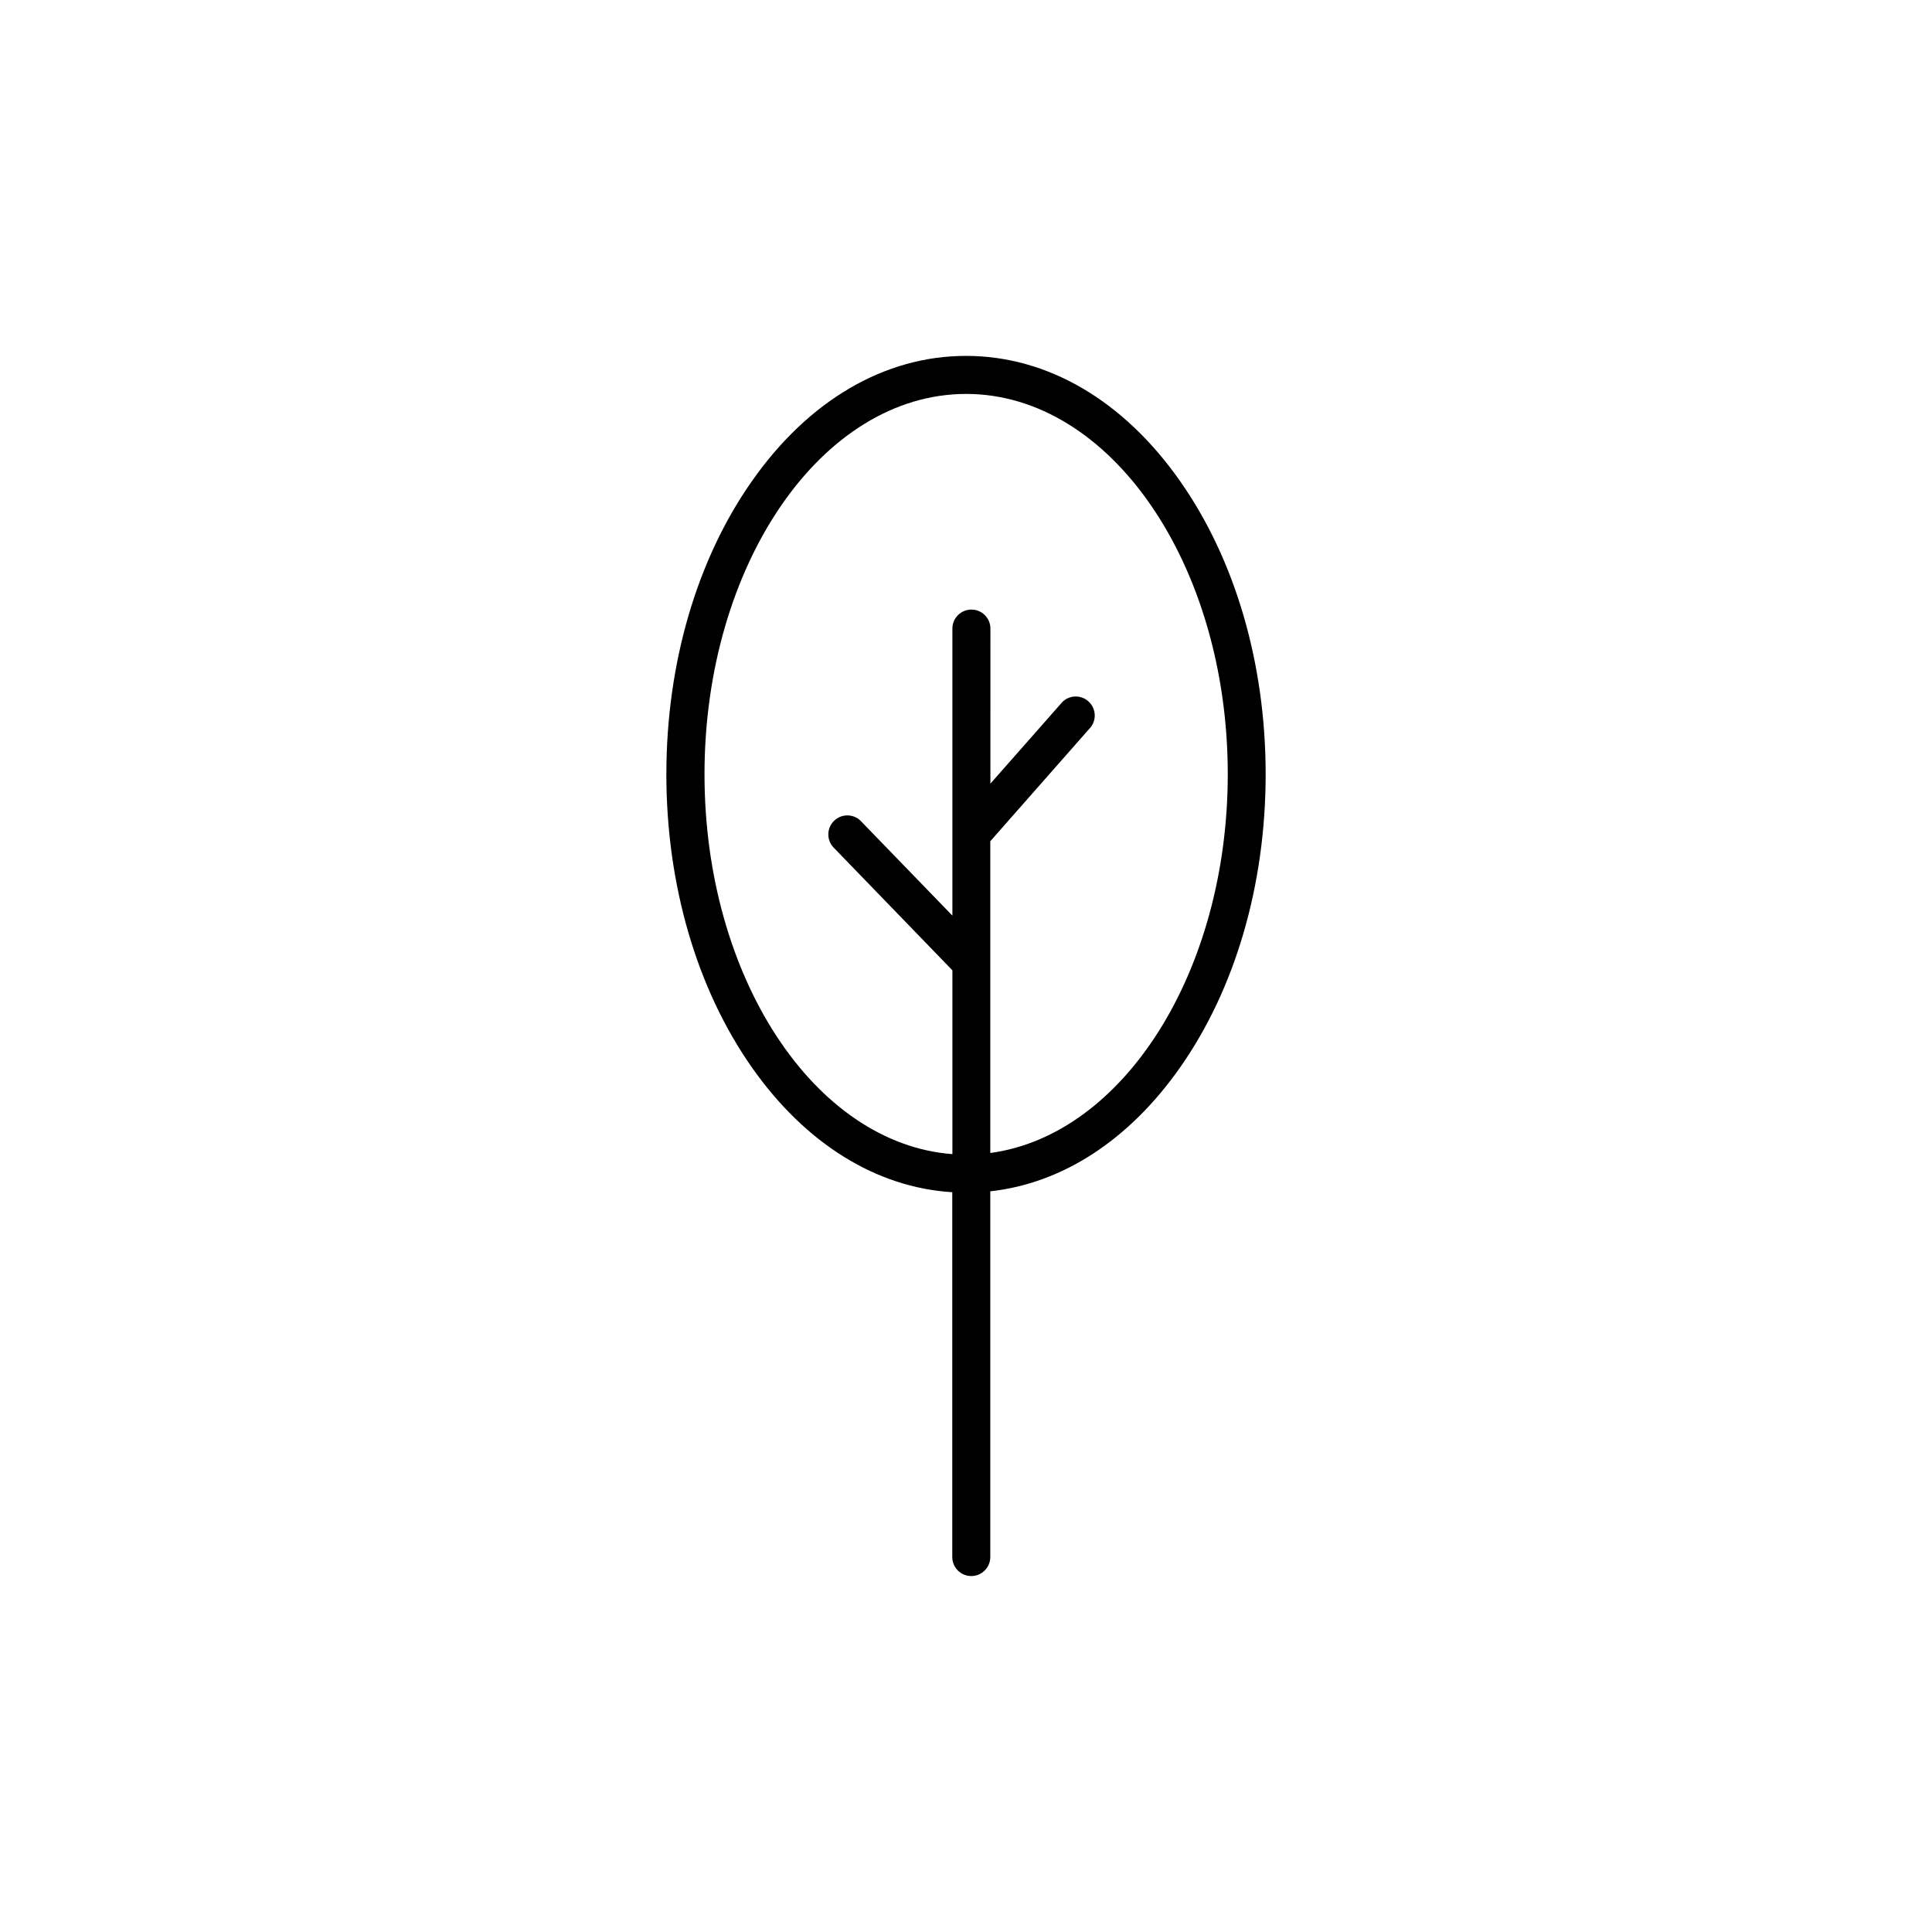<?xml version="1.0" encoding="UTF-8"?>
<!-- The Best Svg Icon site in the world: iconSvg.co, Visit us! https://iconsvg.co -->
<svg fill="#000000" width="800px" height="800px" version="1.1" viewBox="144 144 512 512" xmlns="http://www.w3.org/2000/svg">
 <path d="m456.71 271.46c-15.012-21.375-35.152-33.145-56.707-33.145s-41.695 11.77-56.707 33.145c-14.645 20.824-22.703 48.441-22.703 77.734s8.062 56.902 22.703 77.734c14.168 20.152 32.914 31.773 53.066 33.023v96.68c0 2.781 2.254 5.039 5.035 5.039 2.785 0 5.039-2.258 5.039-5.039v-96.922c19.105-2.102 36.766-13.551 50.273-32.781 14.645-20.824 22.703-48.434 22.703-77.734 0.004-29.301-8.059-56.902-22.703-77.734zm-50.273 178.1v-82.625l26.621-30.23v0.004c1.629-2.102 1.348-5.102-0.641-6.863-1.988-1.762-5.004-1.676-6.891 0.199l-19.059 21.629 0.004-41.09c0-2.781-2.258-5.039-5.039-5.039s-5.039 2.258-5.039 5.039v76.066l-24.332-25.137h0.004c-1.957-1.895-5.059-1.895-7.016 0-1.953 1.891-2.051 4.996-0.223 7.008l31.57 32.621v48.715c-36.543-2.762-65.695-46.855-65.695-100.66 0-55.582 31.109-100.8 69.336-100.8 38.23 0 69.336 45.223 69.336 100.8-0.035 52.422-27.723 95.621-62.938 100.36z"/>
</svg>